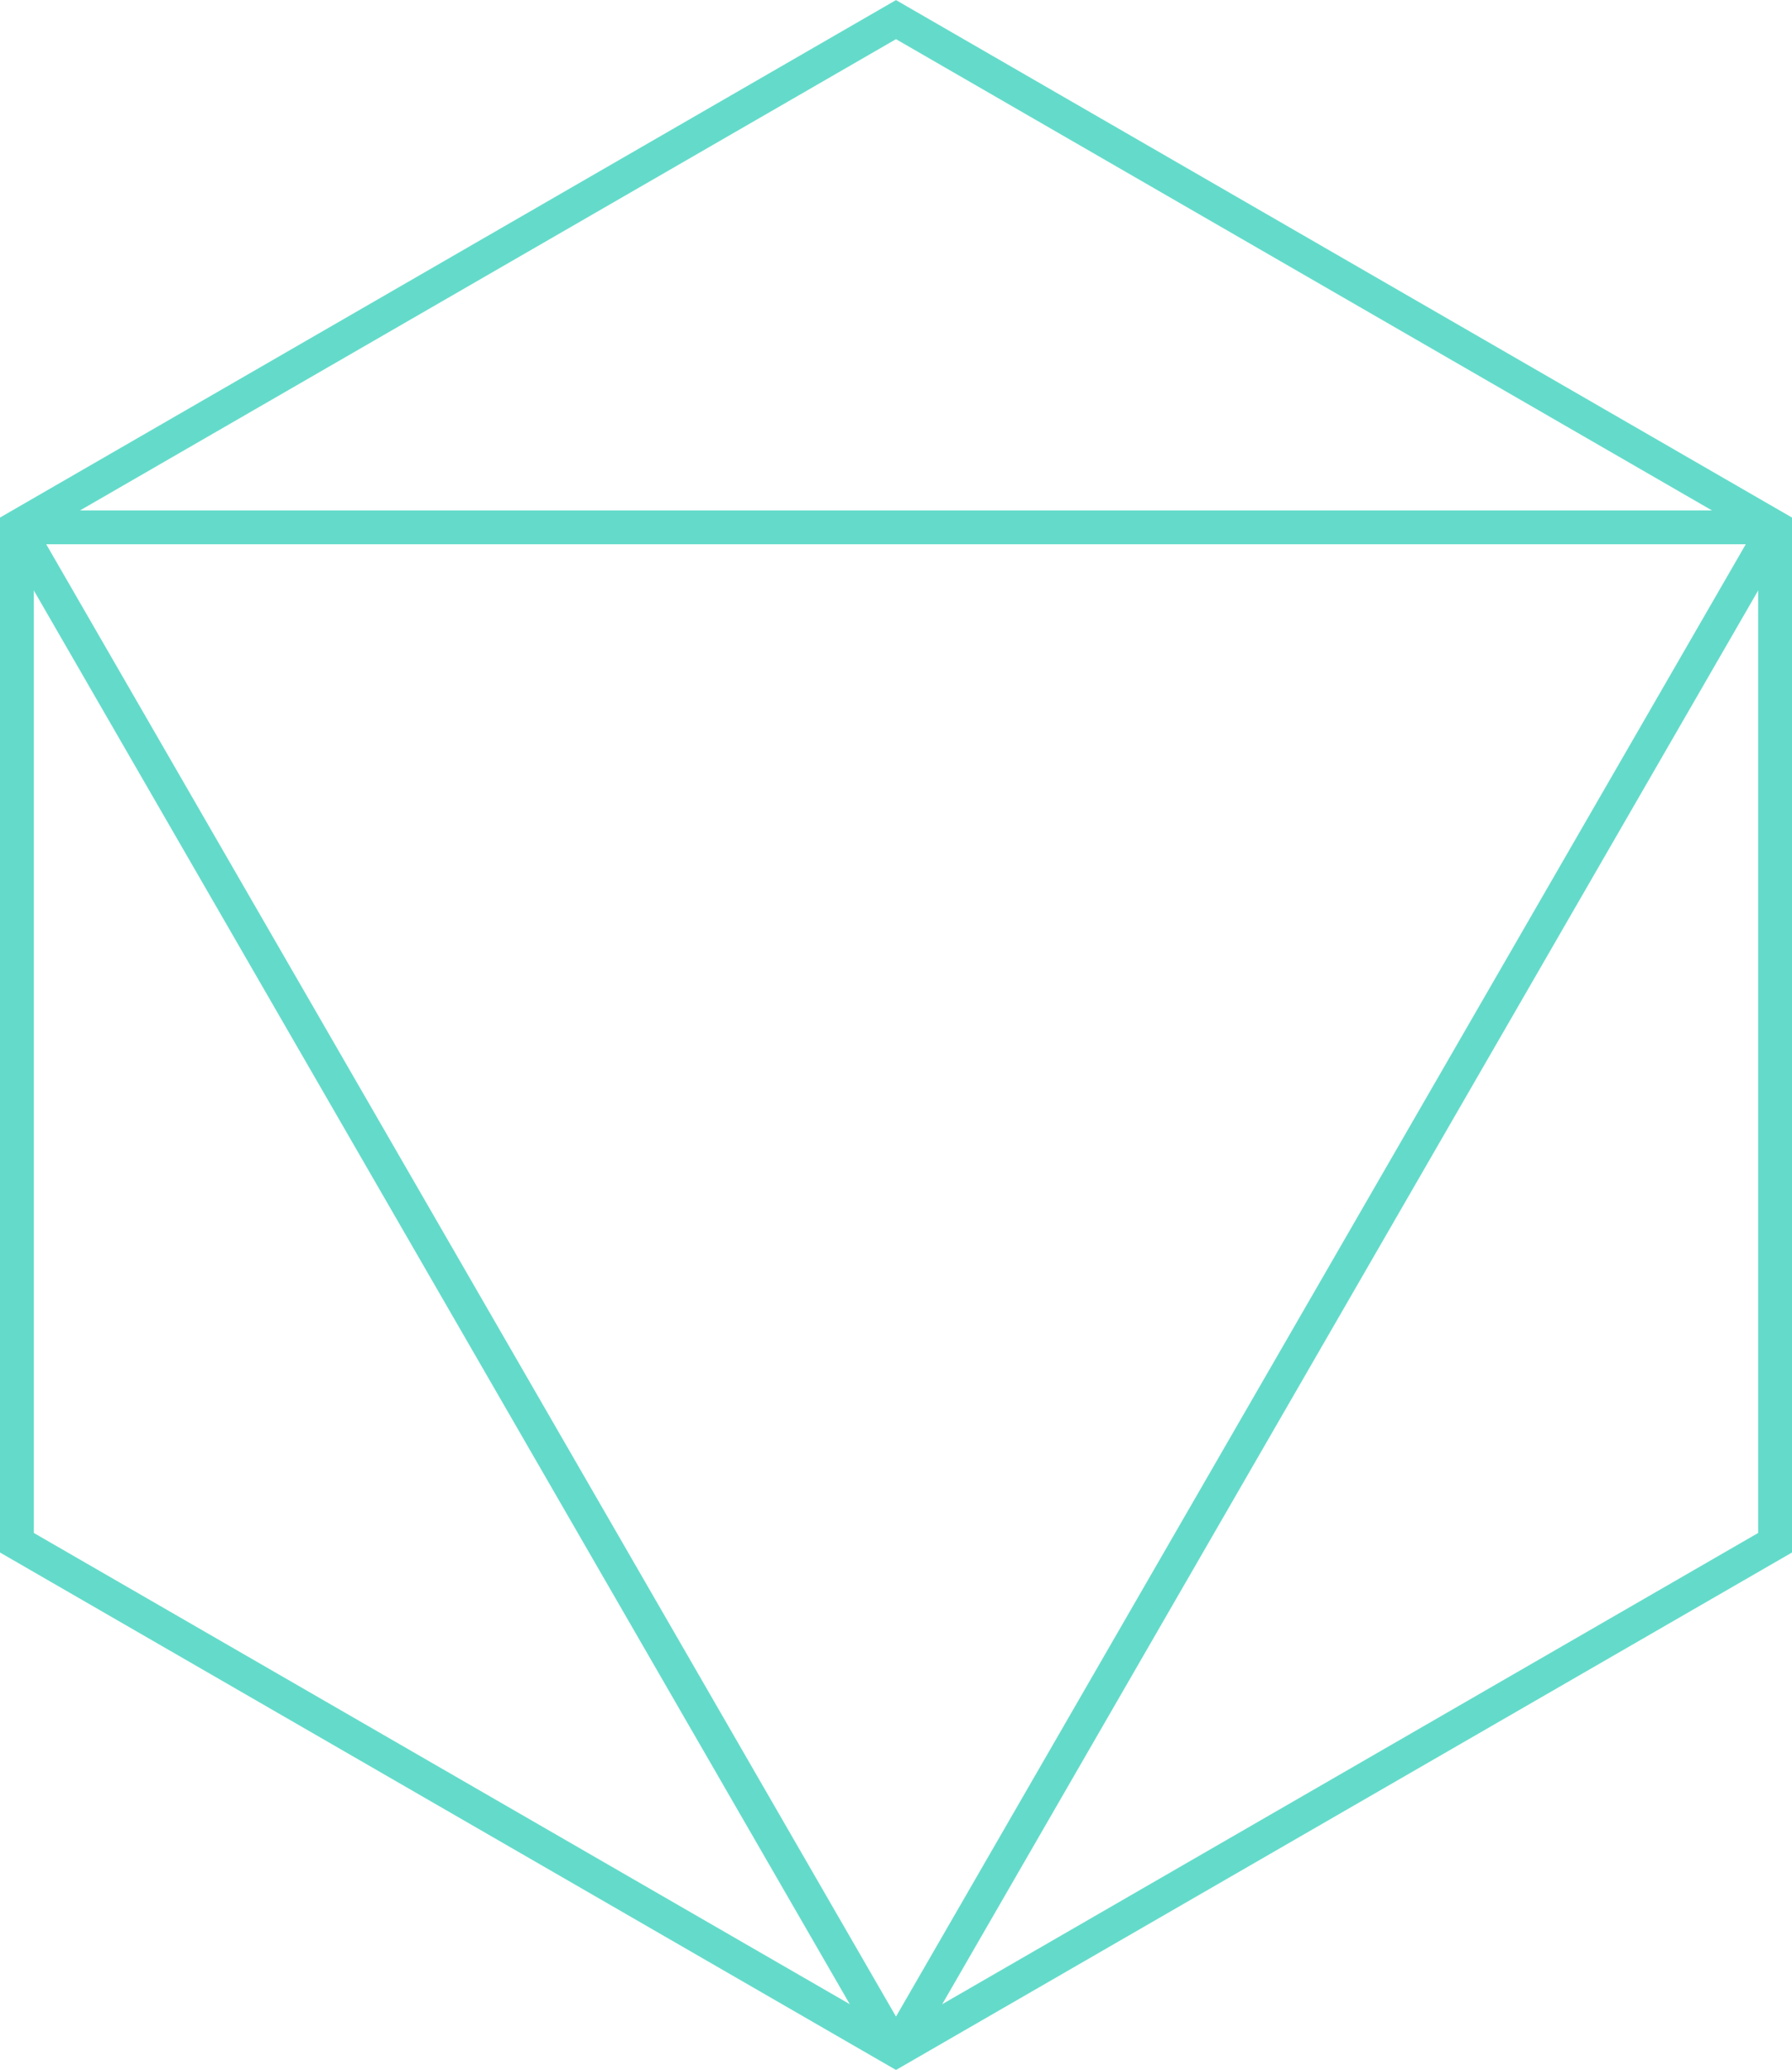 <svg xmlns="http://www.w3.org/2000/svg" viewBox="0 0 52.96 61.15"><path d="M.5 15.58v30l25.98 15 25.98-15v-30L26.48.58z" style="fill:none;stroke:#64dbca;stroke-miterlimit:10"/><path d="M.5 15.58h51.96l-25.98 45z" style="stroke-linecap:round;stroke-linejoin:bevel;fill:none;stroke:#64dbca"/></svg>